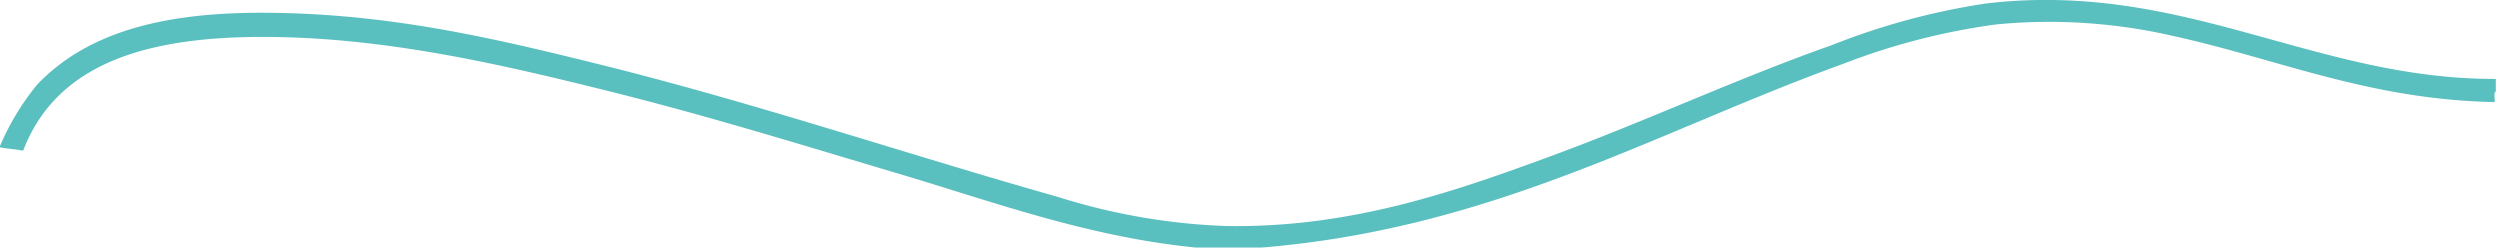 <svg xmlns="http://www.w3.org/2000/svg" xmlns:xlink="http://www.w3.org/1999/xlink" width="202" height="20" viewBox="0 0 202 20">
  <defs>
    <clipPath id="clip-Logo_Wave">
      <rect width="202" height="20"/>
    </clipPath>
  </defs>
  <g id="Logo_Wave" data-name="Logo Wave" clip-path="url(#clip-Logo_Wave)">
    <path id="Path_13" data-name="Path 13" d="M219.333,259.55v1.029c-.212.1-.038.59-.1.843-10.133-.2-17.394-3.452-25.942-5.336a44.62,44.62,0,0,0-14.332-.938,54.133,54.133,0,0,0-12.365,3.187c-15.257,5.527-28.5,13.465-47.581,14.888H114.8c-8.909-.8-16.639-3.672-24.444-5.992s-15.531-4.718-23.7-6.743c-7.776-1.93-16.838-4.087-26.132-4.311-9.929-.236-18.083,1.593-20.983,9.178-.581-.133-1.278-.154-1.871-.278v-.1a20.733,20.733,0,0,1,3-4.963c3.909-4.087,9.813-5.809,18.079-5.809,10.211,0,18.859,2.062,27.535,4.216,12.456,3.092,24.623,7.2,36.905,10.676a51.106,51.106,0,0,0,13.58,2.341c10.042.154,18.361-2.763,26.133-5.618,7.7-2.826,15.183-6.32,22.764-8.992a56.524,56.524,0,0,1,12.456-3.37C194.051,251.567,204.631,259.6,219.333,259.55Z" transform="translate(-17.673 -253.174)" fill="#5abfbf" fill-rule="evenodd"/>
  </g>
</svg>
